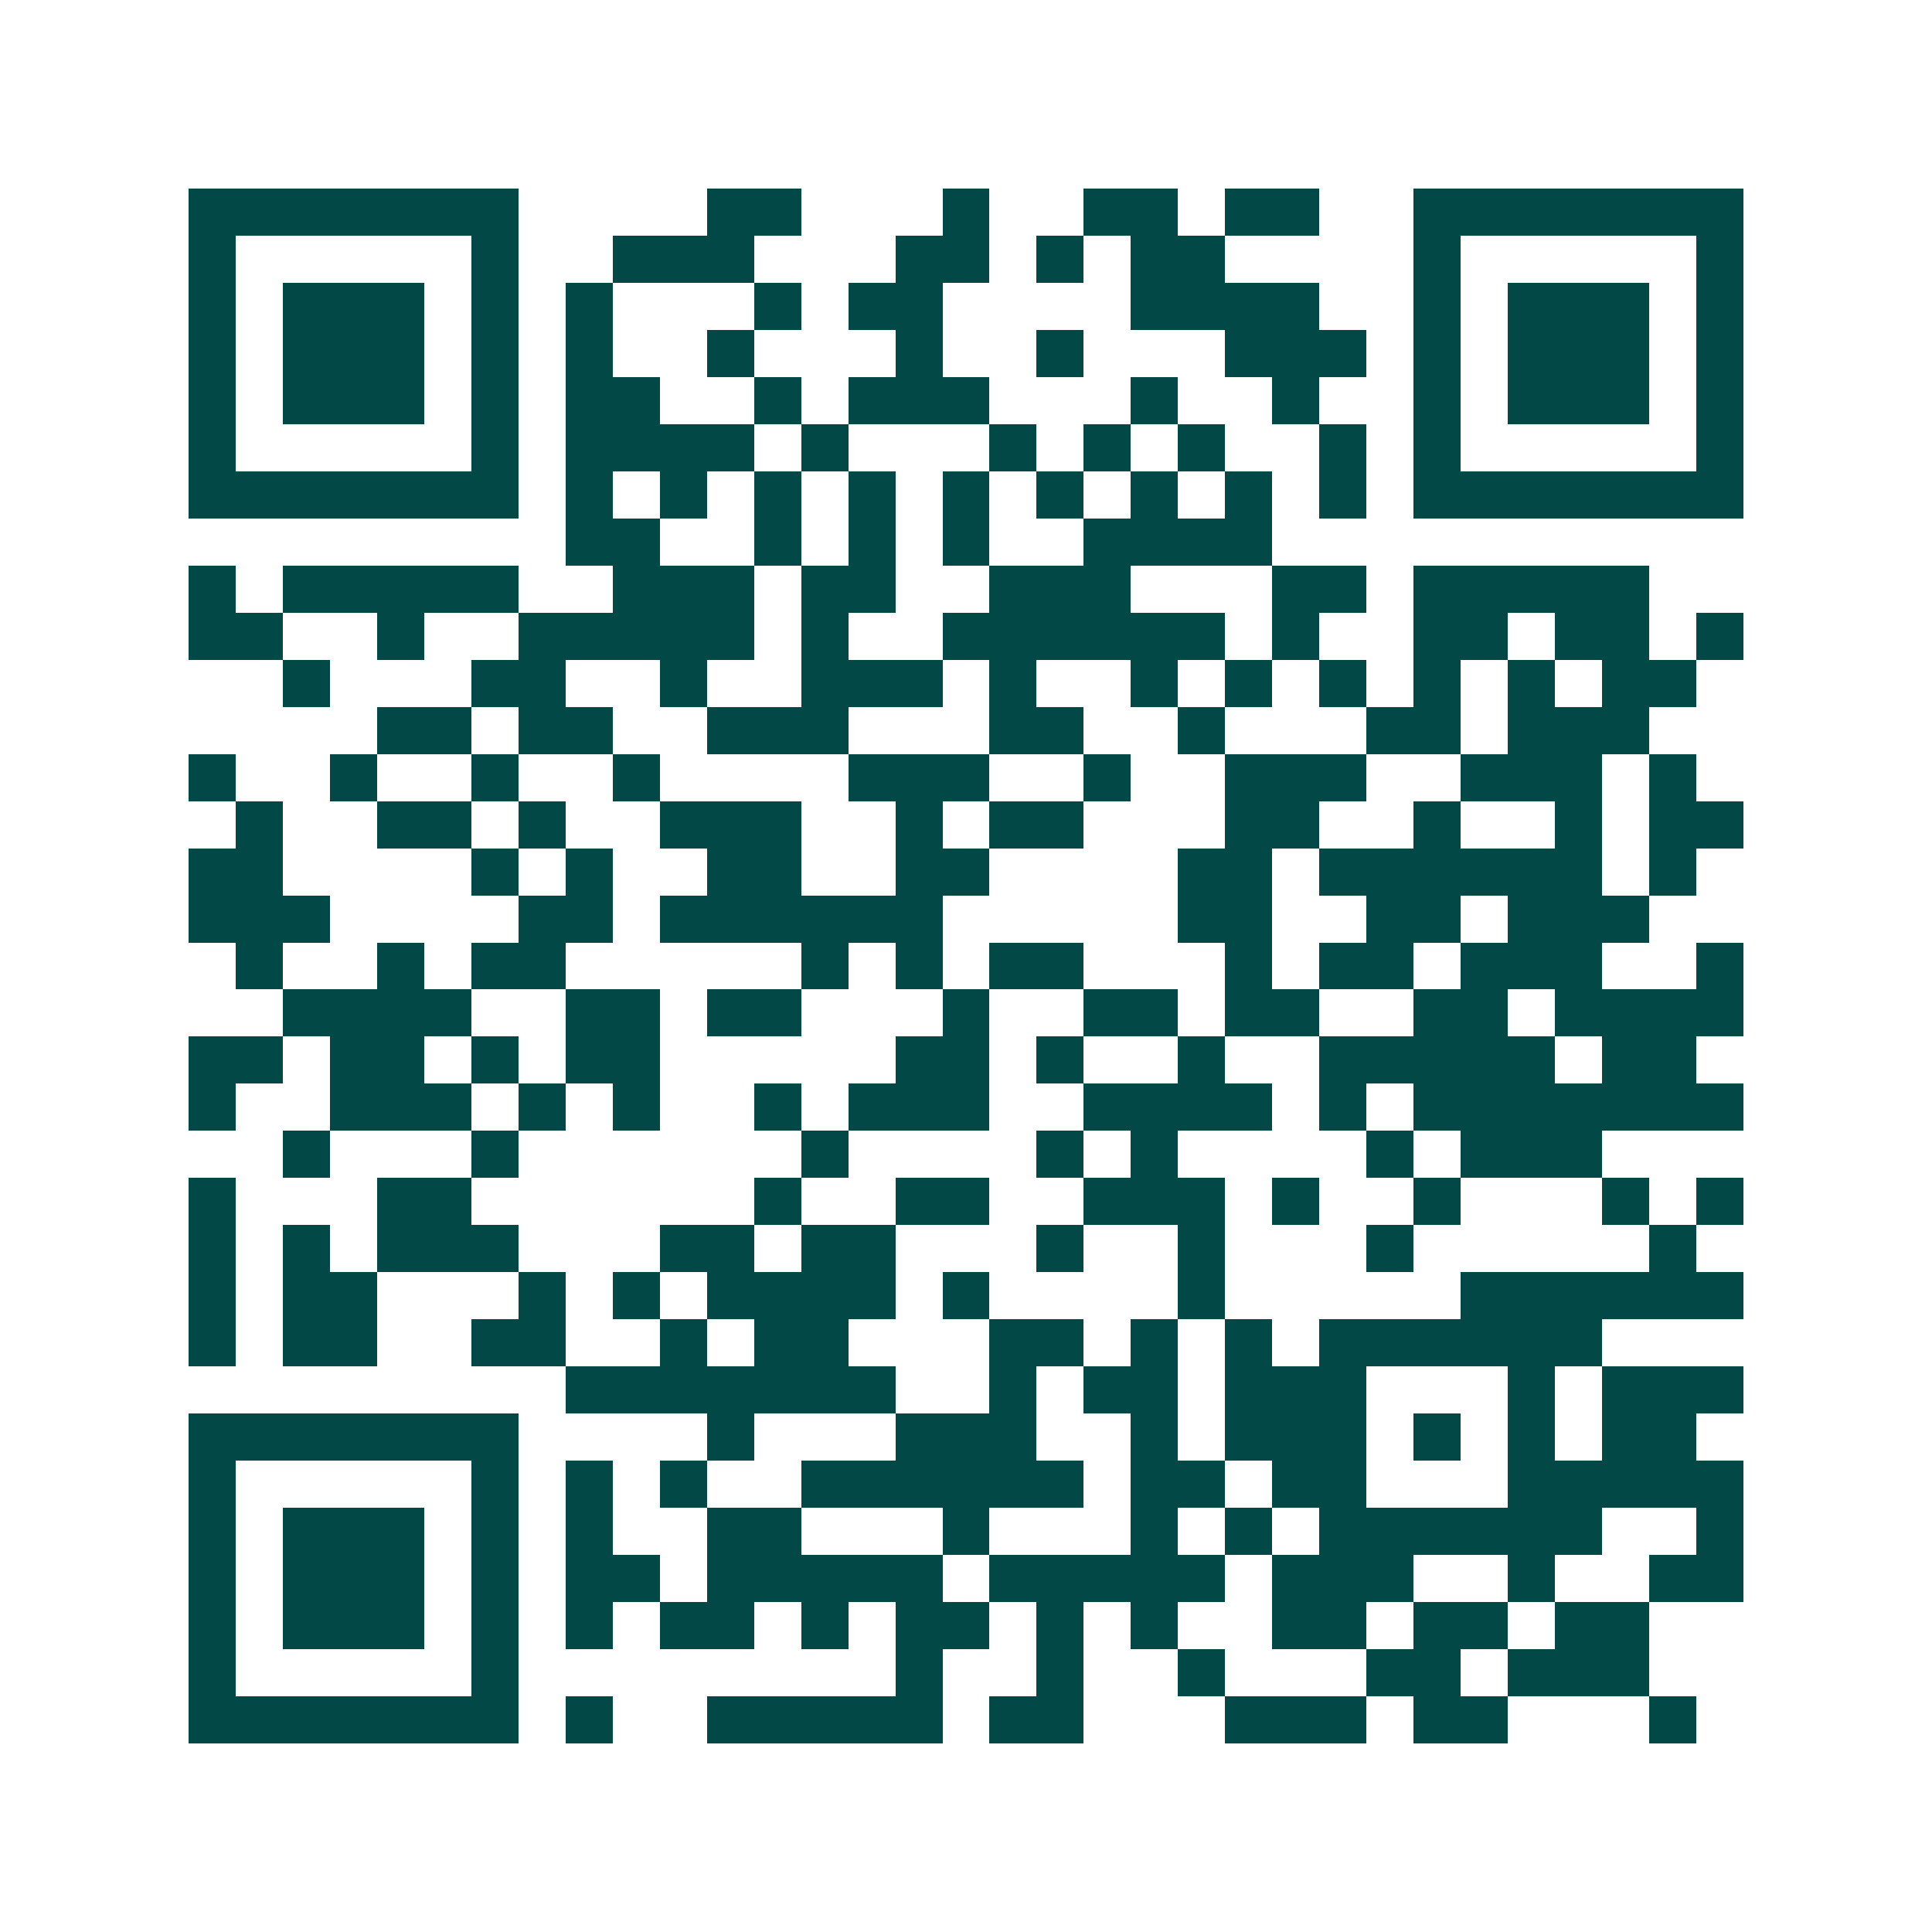 <svg xmlns="http://www.w3.org/2000/svg" width="200" height="200" viewBox="0 0 41 41" shape-rendering="crispEdges"><path fill="#ffffff" d="M0 0h41v41H0z"/><path stroke="#014847" d="M4 4.5h7m4 0h2m3 0h1m2 0h2m1 0h2m2 0h7M4 5.5h1m5 0h1m2 0h3m3 0h2m1 0h1m1 0h2m4 0h1m5 0h1M4 6.5h1m1 0h3m1 0h1m1 0h1m3 0h1m1 0h2m4 0h4m2 0h1m1 0h3m1 0h1M4 7.5h1m1 0h3m1 0h1m1 0h1m2 0h1m3 0h1m2 0h1m3 0h3m1 0h1m1 0h3m1 0h1M4 8.5h1m1 0h3m1 0h1m1 0h2m2 0h1m1 0h3m3 0h1m2 0h1m2 0h1m1 0h3m1 0h1M4 9.5h1m5 0h1m1 0h4m1 0h1m3 0h1m1 0h1m1 0h1m2 0h1m1 0h1m5 0h1M4 10.5h7m1 0h1m1 0h1m1 0h1m1 0h1m1 0h1m1 0h1m1 0h1m1 0h1m1 0h1m1 0h7M12 11.5h2m2 0h1m1 0h1m1 0h1m2 0h4M4 12.5h1m1 0h5m2 0h3m1 0h2m2 0h3m3 0h2m1 0h5M4 13.5h2m2 0h1m2 0h5m1 0h1m2 0h6m1 0h1m2 0h2m1 0h2m1 0h1M6 14.5h1m3 0h2m2 0h1m2 0h3m1 0h1m2 0h1m1 0h1m1 0h1m1 0h1m1 0h1m1 0h2M8 15.5h2m1 0h2m2 0h3m3 0h2m2 0h1m3 0h2m1 0h3M4 16.5h1m2 0h1m2 0h1m2 0h1m4 0h3m2 0h1m2 0h3m2 0h3m1 0h1M5 17.5h1m2 0h2m1 0h1m2 0h3m2 0h1m1 0h2m3 0h2m2 0h1m2 0h1m1 0h2M4 18.5h2m4 0h1m1 0h1m2 0h2m2 0h2m4 0h2m1 0h6m1 0h1M4 19.5h3m4 0h2m1 0h6m5 0h2m2 0h2m1 0h3M5 20.5h1m2 0h1m1 0h2m5 0h1m1 0h1m1 0h2m3 0h1m1 0h2m1 0h3m2 0h1M6 21.5h4m2 0h2m1 0h2m3 0h1m2 0h2m1 0h2m2 0h2m1 0h4M4 22.5h2m1 0h2m1 0h1m1 0h2m5 0h2m1 0h1m2 0h1m2 0h5m1 0h2M4 23.5h1m2 0h3m1 0h1m1 0h1m2 0h1m1 0h3m2 0h4m1 0h1m1 0h7M6 24.5h1m3 0h1m6 0h1m4 0h1m1 0h1m4 0h1m1 0h3M4 25.5h1m3 0h2m6 0h1m2 0h2m2 0h3m1 0h1m2 0h1m3 0h1m1 0h1M4 26.5h1m1 0h1m1 0h3m3 0h2m1 0h2m3 0h1m2 0h1m3 0h1m5 0h1M4 27.5h1m1 0h2m3 0h1m1 0h1m1 0h4m1 0h1m4 0h1m5 0h6M4 28.5h1m1 0h2m2 0h2m2 0h1m1 0h2m3 0h2m1 0h1m1 0h1m1 0h6M12 29.5h7m2 0h1m1 0h2m1 0h3m3 0h1m1 0h3M4 30.5h7m4 0h1m3 0h3m2 0h1m1 0h3m1 0h1m1 0h1m1 0h2M4 31.5h1m5 0h1m1 0h1m1 0h1m2 0h6m1 0h2m1 0h2m3 0h5M4 32.5h1m1 0h3m1 0h1m1 0h1m2 0h2m3 0h1m3 0h1m1 0h1m1 0h6m2 0h1M4 33.5h1m1 0h3m1 0h1m1 0h2m1 0h5m1 0h5m1 0h3m2 0h1m2 0h2M4 34.5h1m1 0h3m1 0h1m1 0h1m1 0h2m1 0h1m1 0h2m1 0h1m1 0h1m2 0h2m1 0h2m1 0h2M4 35.5h1m5 0h1m8 0h1m2 0h1m2 0h1m3 0h2m1 0h3M4 36.5h7m1 0h1m2 0h5m1 0h2m3 0h3m1 0h2m3 0h1"/></svg>
